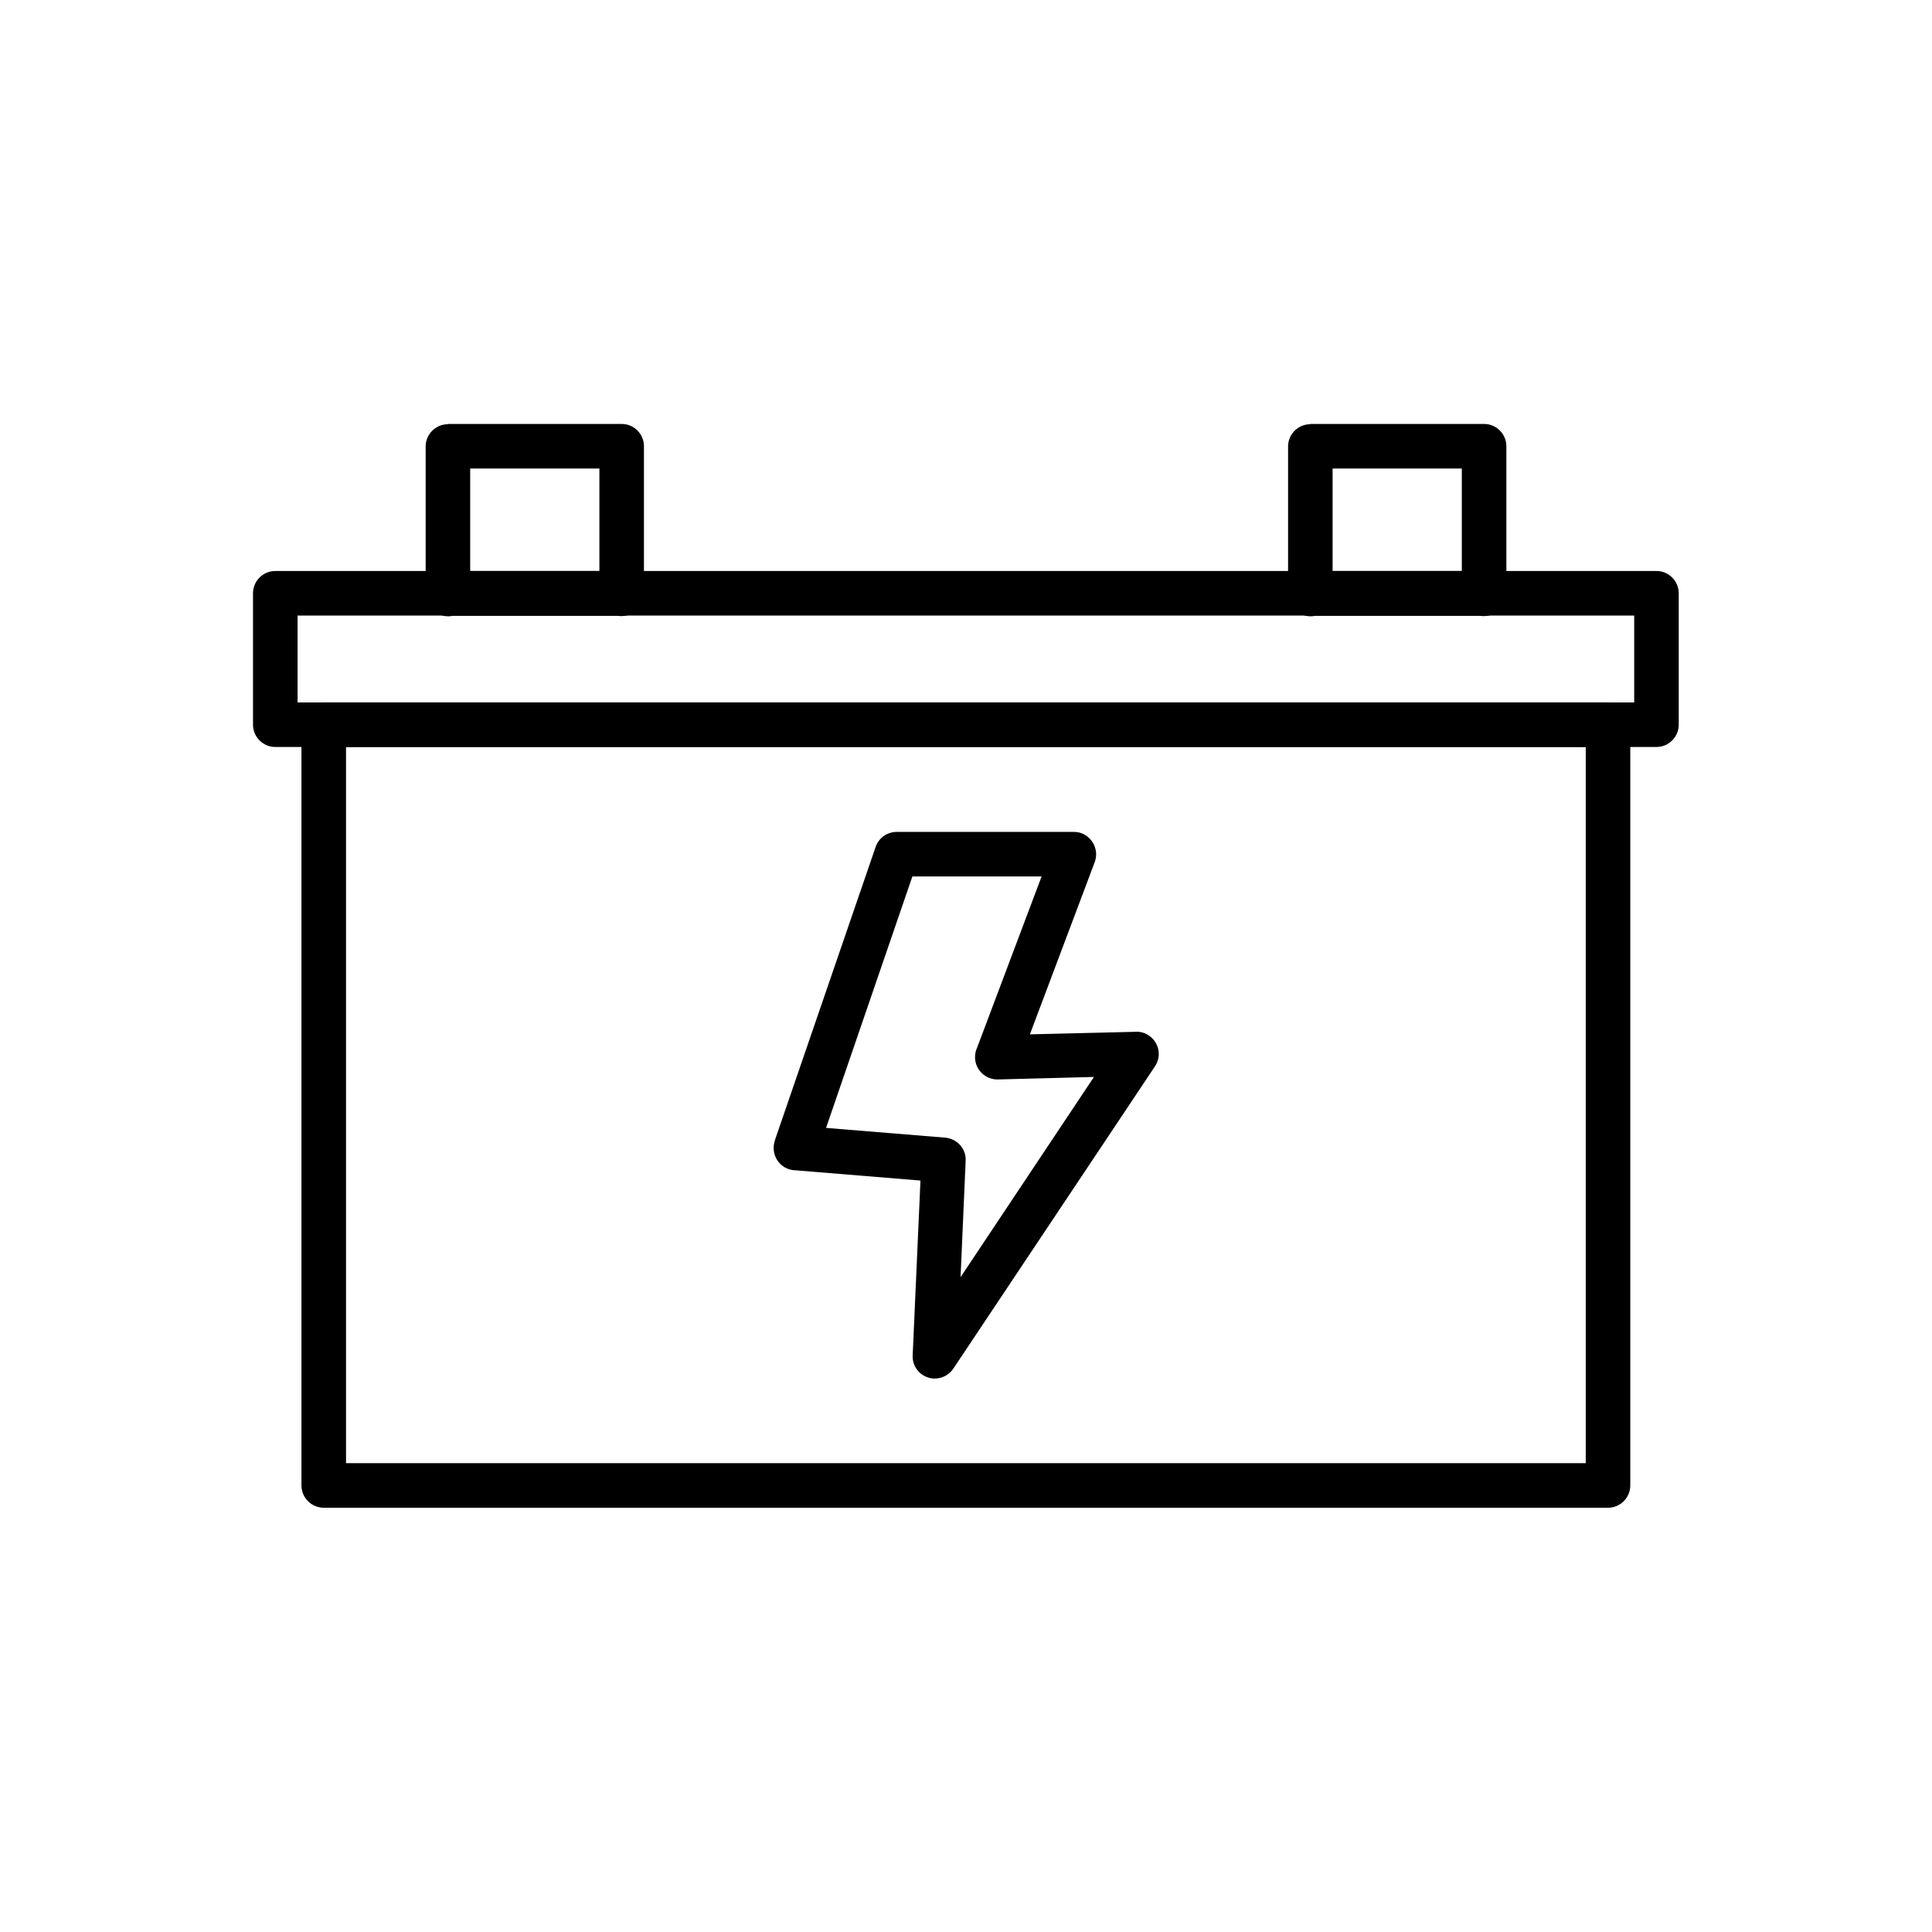 <?xml version="1.0" encoding="UTF-8"?>
<!-- The Best Svg Icon site in the world: iconSvg.co, Visit us! https://iconsvg.co -->
<svg fill="#000000" width="800px" height="800px" version="1.1" viewBox="144 144 512 512" xmlns="http://www.w3.org/2000/svg">
 <g>
  <path d="m229.79 330.15h340.35c3.246 0 5.902 2.656 5.902 5.902v201.61c0 3.246-2.656 5.902-5.902 5.902h-340.35c-3.246 0-5.902-2.656-5.902-5.902v-201.61c0-3.246 2.656-5.902 5.902-5.902zm334.45 11.809h-328.54v189.8h328.54z"/>
  <path d="m216.95 295.32h366.03c3.246 0 5.902 2.656 5.902 5.902v34.832c0 3.246-2.656 5.902-5.902 5.902h-366.03c-3.246 0-5.902-2.656-5.902-5.902v-34.832c0-3.246 2.656-5.902 5.902-5.902zm360.13 11.809h-354.22v23.023h354.22z"/>
  <path d="m385.79 376.27-22.875 66.637 31.586 2.582-0.516 5.902 0.516-5.902c3.246 0.297 5.684 3.098 5.387 6.348v0.223l-1.328 30.402 35.348-53.059-25.461 0.664c-3.246 0.074-5.977-2.508-6.051-5.758 0-0.961 0.148-1.844 0.516-2.582l17.121-45.457zm-36.457 69.961 26.641-77.559c0.738-2.434 2.953-4.207 5.684-4.207h46.785c0.738 0 1.477 0.074 2.215 0.367 3.027 1.18 4.574 4.574 3.469 7.602l-5.535-2.066 5.535 2.066-17.195 45.68 27.602-0.664c1.328-0.148 2.731 0.148 3.91 0.961 2.731 1.844 3.469 5.461 1.625 8.191l-53.355 79.996c-1.105 1.699-3.027 2.805-5.238 2.731-3.246-0.148-5.758-2.879-5.609-6.125l2.066-46.344-33.281-2.731c-0.516 0-1.105-0.148-1.625-0.297-3.098-1.031-4.723-4.43-3.691-7.527z"/>
  <path d="m491.25 256.35h46.051c3.246 0 5.902 2.656 5.902 5.902v39.113c0 3.246-2.656 5.902-5.902 5.902-0.367 0-0.738 0-1.105-0.074h-0.223-0.441-42.508-0.441c-0.148 0-0.297 0-0.441 0.074-3.246 0.441-6.199-1.77-6.715-4.945-0.074-0.297-0.074-0.59-0.074-0.961v-39.039c0-3.246 2.656-5.902 5.902-5.902zm40.145 11.809h-34.242v27.156h34.242z"/>
  <path d="m262.7 256.35h46.051c3.246 0 5.902 2.656 5.902 5.902v39.113c0 3.246-2.656 5.902-5.902 5.902-0.367 0-0.738 0-1.105-0.074h-0.223-0.441-42.508-0.441c-0.148 0-0.297 0-0.441 0.074-3.246 0.441-6.199-1.77-6.715-4.945-0.074-0.297-0.074-0.59-0.074-0.961v-39.039c0-3.246 2.656-5.902 5.902-5.902zm40.145 11.809h-34.242v27.156h34.242z"/>
 </g>
</svg>